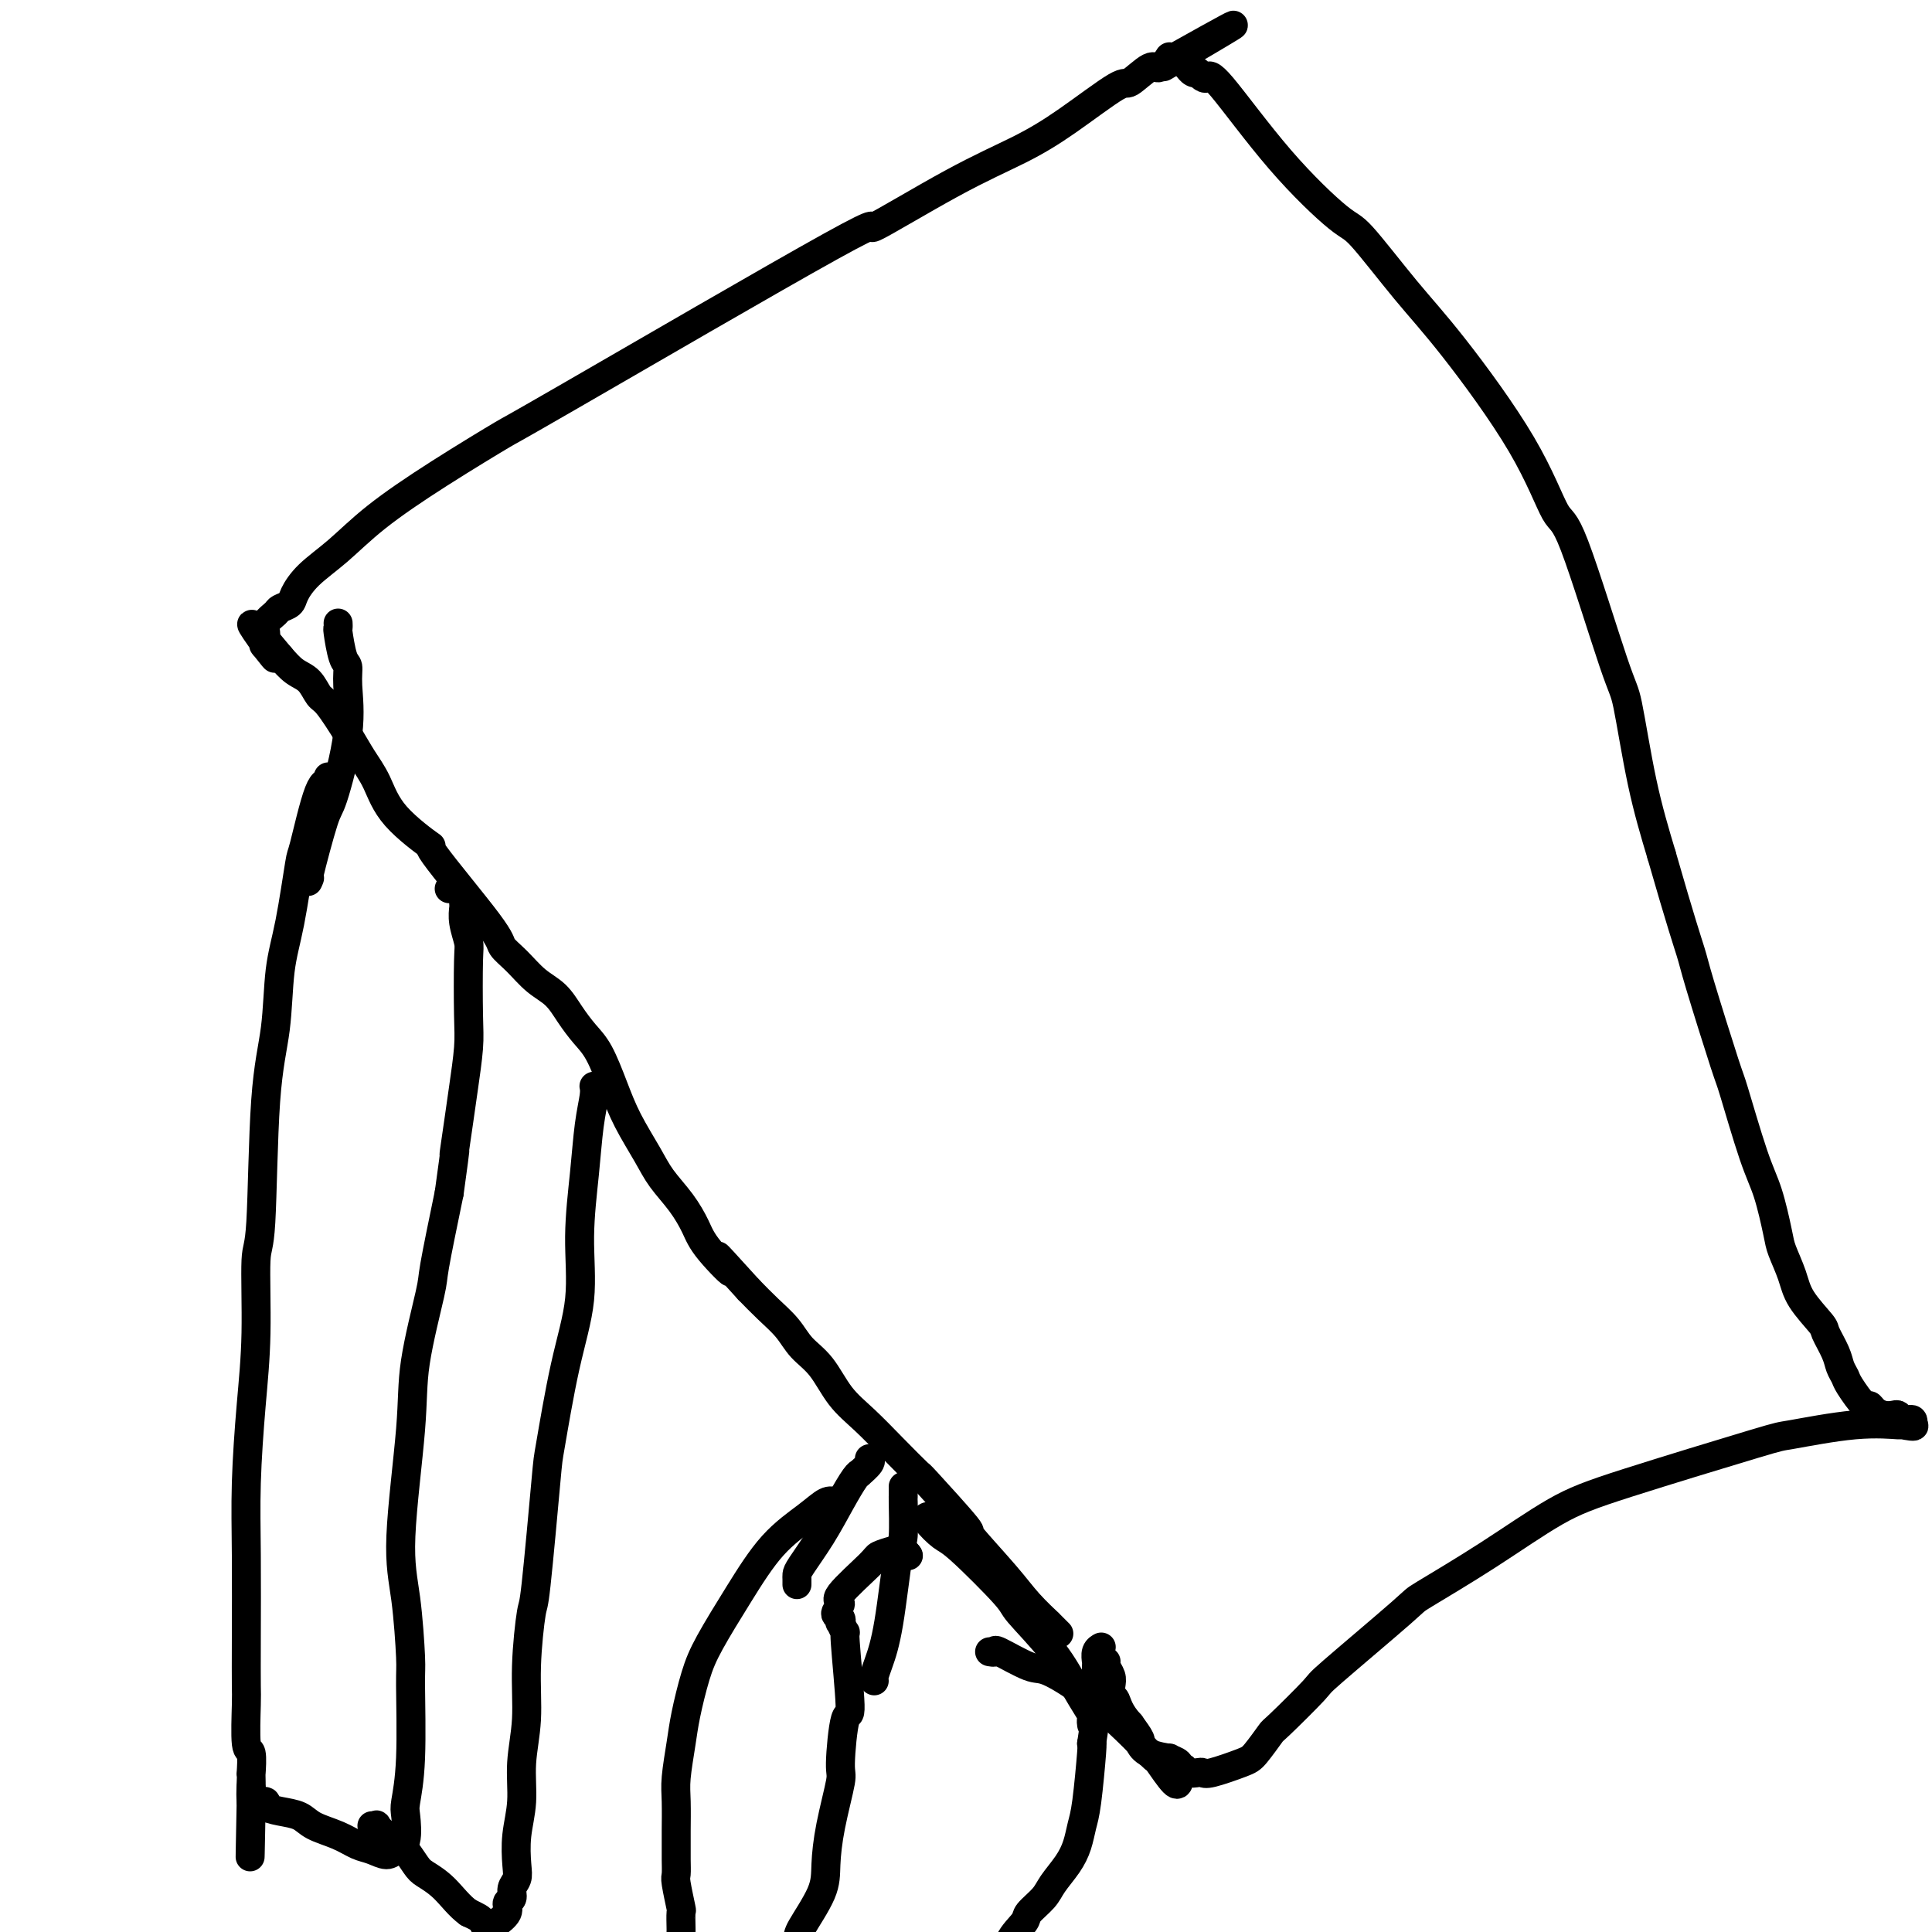 <svg viewBox='0 0 400 400' version='1.1' xmlns='http://www.w3.org/2000/svg' xmlns:xlink='http://www.w3.org/1999/xlink'><g fill='none' stroke='#000000' stroke-width='6' stroke-linecap='round' stroke-linejoin='round'><path d='M219,338c0.001,0.001 0.003,0.003 0,0c-0.003,-0.003 -0.009,-0.009 0,0c0.009,0.009 0.034,0.034 0,0c-0.034,-0.034 -0.126,-0.125 0,0c0.126,0.125 0.471,0.468 0,0c-0.471,-0.468 -1.758,-1.746 -2,-2c-0.242,-0.254 0.559,0.515 0,0c-0.559,-0.515 -2.480,-2.315 -4,-4c-1.520,-1.685 -2.638,-3.257 -5,-6c-2.362,-2.743 -5.967,-6.658 -7,-8c-1.033,-1.342 0.507,-0.112 -1,-2c-1.507,-1.888 -6.062,-6.894 -8,-9c-1.938,-2.106 -1.259,-1.312 -2,-2c-0.741,-0.688 -2.901,-2.858 -5,-5c-2.099,-2.142 -4.136,-4.256 -6,-6c-1.864,-1.744 -3.555,-3.116 -5,-5c-1.445,-1.884 -2.644,-4.278 -4,-6c-1.356,-1.722 -2.869,-2.771 -4,-4c-1.131,-1.229 -1.882,-2.639 -3,-4c-1.118,-1.361 -2.605,-2.675 -4,-4c-1.395,-1.325 -2.697,-2.663 -4,-4'/><path d='M155,267c-10.604,-11.711 -5.113,-5.489 -4,-4c1.113,1.489 -2.151,-1.754 -4,-4c-1.849,-2.246 -2.284,-3.495 -3,-5c-0.716,-1.505 -1.714,-3.267 -3,-5c-1.286,-1.733 -2.861,-3.436 -4,-5c-1.139,-1.564 -1.841,-2.987 -3,-5c-1.159,-2.013 -2.775,-4.614 -4,-7c-1.225,-2.386 -2.060,-4.558 -3,-7c-0.940,-2.442 -1.987,-5.156 -3,-7c-1.013,-1.844 -1.993,-2.818 -3,-4c-1.007,-1.182 -2.043,-2.572 -3,-4c-0.957,-1.428 -1.836,-2.895 -3,-4c-1.164,-1.105 -2.613,-1.847 -4,-3c-1.387,-1.153 -2.712,-2.717 -4,-4c-1.288,-1.283 -2.540,-2.283 -3,-3c-0.460,-0.717 -0.128,-1.149 -3,-5c-2.872,-3.851 -8.947,-11.120 -11,-14c-2.053,-2.880 -0.085,-1.369 -1,-2c-0.915,-0.631 -4.714,-3.402 -7,-6c-2.286,-2.598 -3.060,-5.023 -4,-7c-0.940,-1.977 -2.047,-3.506 -3,-5c-0.953,-1.494 -1.753,-2.952 -3,-5c-1.247,-2.048 -2.942,-4.687 -4,-6c-1.058,-1.313 -1.479,-1.300 -2,-2c-0.521,-0.700 -1.140,-2.111 -2,-3c-0.860,-0.889 -1.960,-1.254 -3,-2c-1.040,-0.746 -2.020,-1.873 -3,-3'/><path d='M58,136c-10.602,-12.849 -4.108,-3.971 -2,-1c2.108,2.971 -0.169,0.034 -1,-1c-0.831,-1.034 -0.216,-0.165 0,0c0.216,0.165 0.032,-0.376 0,-1c-0.032,-0.624 0.090,-1.333 0,-2c-0.090,-0.667 -0.390,-1.294 0,-2c0.390,-0.706 1.470,-1.493 2,-2c0.530,-0.507 0.509,-0.734 1,-1c0.491,-0.266 1.493,-0.570 2,-1c0.507,-0.430 0.518,-0.985 1,-2c0.482,-1.015 1.435,-2.491 3,-4c1.565,-1.509 3.742,-3.051 6,-5c2.258,-1.949 4.596,-4.304 8,-7c3.404,-2.696 7.875,-5.733 13,-9c5.125,-3.267 10.903,-6.764 13,-8c2.097,-1.236 0.511,-0.213 14,-8c13.489,-7.787 42.052,-24.386 54,-31c11.948,-6.614 7.282,-3.245 9,-4c1.718,-0.755 9.819,-5.635 16,-9c6.181,-3.365 10.440,-5.215 14,-7c3.560,-1.785 6.420,-3.506 10,-6c3.580,-2.494 7.881,-5.762 10,-7c2.119,-1.238 2.056,-0.447 3,-1c0.944,-0.553 2.897,-2.449 4,-3c1.103,-0.551 1.358,0.244 2,0c0.642,-0.244 1.673,-1.527 2,-2c0.327,-0.473 -0.049,-0.135 0,0c0.049,0.135 0.525,0.068 1,0'/><path d='M243,12c23.737,-13.304 7.078,-3.565 1,0c-6.078,3.565 -1.576,0.954 0,0c1.576,-0.954 0.226,-0.252 0,0c-0.226,0.252 0.670,0.052 1,0c0.330,-0.052 0.092,0.043 0,0c-0.092,-0.043 -0.040,-0.223 0,0c0.040,0.223 0.066,0.848 0,1c-0.066,0.152 -0.224,-0.169 0,0c0.224,0.169 0.830,0.829 1,1c0.170,0.171 -0.095,-0.147 0,0c0.095,0.147 0.550,0.759 1,1c0.450,0.241 0.893,0.113 1,0c0.107,-0.113 -0.123,-0.210 0,0c0.123,0.210 0.600,0.726 1,1c0.400,0.274 0.724,0.307 1,0c0.276,-0.307 0.504,-0.952 3,2c2.496,2.952 7.261,9.502 12,15c4.739,5.498 9.452,9.944 12,12c2.548,2.056 2.930,1.722 5,4c2.070,2.278 5.826,7.167 9,11c3.174,3.833 5.764,6.611 10,12c4.236,5.389 10.117,13.390 14,20c3.883,6.610 5.766,11.830 7,14c1.234,2.170 1.817,1.292 4,7c2.183,5.708 5.967,18.004 8,24c2.033,5.996 2.317,5.691 3,9c0.683,3.309 1.767,10.231 3,16c1.233,5.769 2.617,10.384 4,15'/><path d='M344,177c4.099,14.253 5.345,17.886 6,20c0.655,2.114 0.717,2.707 2,7c1.283,4.293 3.787,12.284 5,16c1.213,3.716 1.136,3.157 2,6c0.864,2.843 2.669,9.088 4,13c1.331,3.912 2.189,5.489 3,8c0.811,2.511 1.577,5.955 2,8c0.423,2.045 0.504,2.692 1,4c0.496,1.308 1.408,3.277 2,5c0.592,1.723 0.865,3.199 2,5c1.135,1.801 3.131,3.925 4,5c0.869,1.075 0.612,1.100 1,2c0.388,0.900 1.421,2.673 2,4c0.579,1.327 0.705,2.207 1,3c0.295,0.793 0.761,1.497 1,2c0.239,0.503 0.252,0.804 1,2c0.748,1.196 2.232,3.287 3,4c0.768,0.713 0.822,0.046 1,0c0.178,-0.046 0.482,0.527 1,1c0.518,0.473 1.252,0.845 2,1c0.748,0.155 1.511,0.093 2,0c0.489,-0.093 0.706,-0.217 1,0c0.294,0.217 0.667,0.776 1,1c0.333,0.224 0.625,0.111 1,0c0.375,-0.111 0.832,-0.222 1,0c0.168,0.222 0.048,0.778 0,1c-0.048,0.222 -0.024,0.111 0,0'/><path d='M396,295c1.063,0.610 -1.280,0.136 -2,0c-0.720,-0.136 0.184,0.067 -1,0c-1.184,-0.067 -4.456,-0.402 -9,0c-4.544,0.402 -10.360,1.542 -13,2c-2.640,0.458 -2.103,0.236 -8,2c-5.897,1.764 -18.229,5.516 -26,8c-7.771,2.484 -10.980,3.700 -15,6c-4.020,2.300 -8.850,5.685 -14,9c-5.150,3.315 -10.620,6.560 -13,8c-2.380,1.440 -1.668,1.076 -5,4c-3.332,2.924 -10.706,9.137 -14,12c-3.294,2.863 -2.506,2.377 -4,4c-1.494,1.623 -5.268,5.357 -7,7c-1.732,1.643 -1.420,1.197 -2,2c-0.580,0.803 -2.052,2.856 -3,4c-0.948,1.144 -1.371,1.379 -3,2c-1.629,0.621 -4.463,1.626 -6,2c-1.537,0.374 -1.775,0.115 -2,0c-0.225,-0.115 -0.436,-0.086 -1,0c-0.564,0.086 -1.480,0.229 -2,0c-0.520,-0.229 -0.644,-0.831 -1,-1c-0.356,-0.169 -0.946,0.097 -1,0c-0.054,-0.097 0.426,-0.555 0,-1c-0.426,-0.445 -1.759,-0.877 -2,-1c-0.241,-0.123 0.609,0.064 0,0c-0.609,-0.064 -2.679,-0.378 -4,-1c-1.321,-0.622 -1.894,-1.552 -2,-2c-0.106,-0.448 0.255,-0.414 0,-1c-0.255,-0.586 -1.128,-1.793 -2,-3'/><path d='M234,357c-2.322,-2.490 -2.626,-4.215 -3,-5c-0.374,-0.785 -0.818,-0.631 -1,-1c-0.182,-0.369 -0.101,-1.262 0,-2c0.101,-0.738 0.223,-1.322 0,-2c-0.223,-0.678 -0.791,-1.452 -1,-2c-0.209,-0.548 -0.060,-0.871 0,-1c0.060,-0.129 0.030,-0.065 0,0'/><path d='M68,161c-0.038,-0.139 -0.075,-0.278 0,0c0.075,0.278 0.263,0.974 0,1c-0.263,0.026 -0.978,-0.617 -2,2c-1.022,2.617 -2.353,8.496 -3,11c-0.647,2.504 -0.611,1.635 -1,4c-0.389,2.365 -1.203,7.966 -2,12c-0.797,4.034 -1.576,6.502 -2,10c-0.424,3.498 -0.491,8.026 -1,12c-0.509,3.974 -1.460,7.394 -2,15c-0.540,7.606 -0.670,19.396 -1,25c-0.330,5.604 -0.859,5.021 -1,8c-0.141,2.979 0.106,9.521 0,15c-0.106,5.479 -0.564,9.895 -1,15c-0.436,5.105 -0.849,10.898 -1,16c-0.151,5.102 -0.042,9.512 0,15c0.042,5.488 0.015,12.055 0,17c-0.015,4.945 -0.018,8.269 0,10c0.018,1.731 0.057,1.870 0,4c-0.057,2.130 -0.212,6.250 0,8c0.212,1.750 0.789,1.128 1,2c0.211,0.872 0.057,3.238 0,4c-0.057,0.762 -0.015,-0.080 0,0c0.015,0.080 0.004,1.082 0,2c-0.004,0.918 -0.001,1.751 0,2c0.001,0.249 0.000,-0.087 0,0c-0.000,0.087 -0.000,0.596 0,1c0.000,0.404 0.000,0.702 0,1'/><path d='M52,373c-0.448,22.432 -0.067,6.010 0,0c0.067,-6.010 -0.180,-1.610 0,0c0.180,1.610 0.789,0.431 1,0c0.211,-0.431 0.026,-0.112 0,0c-0.026,0.112 0.106,0.019 0,0c-0.106,-0.019 -0.450,0.035 0,0c0.450,-0.035 1.693,-0.161 2,0c0.307,0.161 -0.323,0.609 0,1c0.323,0.391 1.598,0.724 3,1c1.402,0.276 2.931,0.493 4,1c1.069,0.507 1.680,1.303 3,2c1.320,0.697 3.350,1.294 5,2c1.650,0.706 2.919,1.521 4,2c1.081,0.479 1.975,0.623 3,1c1.025,0.377 2.183,0.989 3,1c0.817,0.011 1.295,-0.577 2,-1c0.705,-0.423 1.639,-0.681 2,-2c0.361,-1.319 0.150,-3.700 0,-5c-0.150,-1.300 -0.239,-1.520 0,-3c0.239,-1.480 0.804,-4.219 1,-9c0.196,-4.781 0.021,-11.605 0,-15c-0.021,-3.395 0.111,-3.361 0,-6c-0.111,-2.639 -0.464,-7.951 -1,-12c-0.536,-4.049 -1.256,-6.836 -1,-13c0.256,-6.164 1.489,-15.704 2,-22c0.511,-6.296 0.302,-9.347 1,-14c0.698,-4.653 2.303,-10.906 3,-14c0.697,-3.094 0.485,-3.027 1,-6c0.515,-2.973 1.758,-8.987 3,-15'/><path d='M93,247c1.725,-12.455 1.037,-8.092 1,-8c-0.037,0.092 0.578,-4.087 1,-7c0.422,-2.913 0.650,-4.561 1,-7c0.350,-2.439 0.822,-5.671 1,-8c0.178,-2.329 0.062,-3.756 0,-7c-0.062,-3.244 -0.069,-8.307 0,-11c0.069,-2.693 0.214,-3.017 0,-4c-0.214,-0.983 -0.789,-2.627 -1,-4c-0.211,-1.373 -0.060,-2.477 0,-3c0.060,-0.523 0.027,-0.466 0,-1c-0.027,-0.534 -0.050,-1.660 0,-2c0.050,-0.340 0.171,0.105 0,0c-0.171,-0.105 -0.633,-0.760 -1,-1c-0.367,-0.240 -0.637,-0.065 -1,0c-0.363,0.065 -0.818,0.018 -1,0c-0.182,-0.018 -0.091,-0.009 0,0'/><path d='M64,182c0.081,-0.203 0.163,-0.406 0,0c-0.163,0.406 -0.569,1.421 0,-1c0.569,-2.421 2.115,-8.277 3,-11c0.885,-2.723 1.110,-2.312 2,-5c0.890,-2.688 2.445,-8.476 3,-13c0.555,-4.524 0.110,-7.786 0,-10c-0.110,-2.214 0.114,-3.382 0,-4c-0.114,-0.618 -0.566,-0.688 -1,-2c-0.434,-1.312 -0.848,-3.867 -1,-5c-0.152,-1.133 -0.041,-0.843 0,-1c0.041,-0.157 0.012,-0.759 0,-1c-0.012,-0.241 -0.006,-0.120 0,0'/><path d='M188,322c0.000,0.000 0.000,0.000 0,0c0.000,0.000 0.000,0.000 0,0c0.000,0.000 0.000,0.000 0,0c0.000,0.000 0.000,0.000 0,0c0.000,0.000 0.000,0.000 0,0c0.000,0.000 0.000,0.000 0,0c0.000,0.000 0.000,0.000 0,0c0.000,0.000 0.000,-0.000 0,0c0.000,0.000 0.000,0.000 0,0c0.000,0.000 -0.000,0.000 0,0c0.000,0.000 0.000,0.000 0,0c0.000,0.000 0.000,0.000 0,0c0.000,0.000 0.000,0.000 0,0c0.000,0.000 0.000,0.000 0,0c0.000,0.000 0.000,-0.000 0,0c0.000,0.000 -0.000,-0.000 0,0c0.000,0.000 0.000,-0.000 0,0c-0.000,0.000 0.000,0.000 0,0'/><path d='M188,322c-0.011,-0.015 -0.038,-0.053 0,0c0.038,0.053 0.142,0.198 0,0c-0.142,-0.198 -0.530,-0.740 -1,-1c-0.470,-0.260 -1.021,-0.240 -2,0c-0.979,0.240 -2.386,0.698 -3,1c-0.614,0.302 -0.434,0.448 -2,2c-1.566,1.552 -4.878,4.511 -6,6c-1.122,1.489 -0.053,1.507 0,2c0.053,0.493 -0.910,1.462 -1,2c-0.090,0.538 0.693,0.647 1,1c0.307,0.353 0.139,0.952 0,1c-0.139,0.048 -0.250,-0.455 0,0c0.250,0.455 0.861,1.866 1,2c0.139,0.134 -0.196,-1.011 0,2c0.196,3.011 0.922,10.179 1,13c0.078,2.821 -0.491,1.296 -1,3c-0.509,1.704 -0.959,6.637 -1,9c-0.041,2.363 0.328,2.157 0,4c-0.328,1.843 -1.354,5.737 -2,9c-0.646,3.263 -0.911,5.896 -1,8c-0.089,2.104 -0.003,3.680 -1,6c-0.997,2.320 -3.079,5.385 -4,7c-0.921,1.615 -0.681,1.781 -1,3c-0.319,1.219 -1.196,3.492 -2,5c-0.804,1.508 -1.535,2.249 -2,3c-0.465,0.751 -0.664,1.510 -1,2c-0.336,0.490 -0.810,0.711 -1,1c-0.190,0.289 -0.095,0.644 0,1'/><path d='M159,414c-1.695,3.629 -0.434,1.701 0,1c0.434,-0.701 0.040,-0.175 0,0c-0.040,0.175 0.276,-0.002 1,0c0.724,0.002 1.858,0.182 3,0c1.142,-0.182 2.293,-0.724 4,-1c1.707,-0.276 3.972,-0.284 6,0c2.028,0.284 3.820,0.859 6,1c2.180,0.141 4.748,-0.152 7,0c2.252,0.152 4.190,0.748 6,1c1.810,0.252 3.494,0.159 5,0c1.506,-0.159 2.834,-0.385 4,-1c1.166,-0.615 2.169,-1.618 3,-2c0.831,-0.382 1.490,-0.143 2,0c0.510,0.143 0.872,0.189 1,0c0.128,-0.189 0.021,-0.612 0,-1c-0.021,-0.388 0.044,-0.741 0,-1c-0.044,-0.259 -0.197,-0.425 0,-1c0.197,-0.575 0.742,-1.561 1,-3c0.258,-1.439 0.228,-3.332 1,-5c0.772,-1.668 2.346,-3.110 3,-4c0.654,-0.890 0.388,-1.227 1,-2c0.612,-0.773 2.100,-1.981 3,-3c0.900,-1.019 1.211,-1.848 2,-3c0.789,-1.152 2.058,-2.628 3,-4c0.942,-1.372 1.559,-2.641 2,-4c0.441,-1.359 0.706,-2.808 1,-4c0.294,-1.192 0.618,-2.129 1,-5c0.382,-2.871 0.824,-7.678 1,-10c0.176,-2.322 0.088,-2.161 0,-2'/><path d='M226,361c0.691,-4.678 0.917,-5.873 1,-7c0.083,-1.127 0.023,-2.185 0,-3c-0.023,-0.815 -0.007,-1.388 0,-2c0.007,-0.612 0.006,-1.264 0,-2c-0.006,-0.736 -0.015,-1.556 0,-2c0.015,-0.444 0.056,-0.511 0,-1c-0.056,-0.489 -0.207,-1.401 0,-2c0.207,-0.599 0.774,-0.885 1,-1c0.226,-0.115 0.113,-0.057 0,0'/><path d='M181,348c-0.067,-0.217 -0.133,-0.433 0,-1c0.133,-0.567 0.466,-1.484 1,-3c0.534,-1.516 1.267,-3.630 2,-8c0.733,-4.370 1.464,-10.996 2,-14c0.536,-3.004 0.876,-2.385 1,-4c0.124,-1.615 0.033,-5.464 0,-7c-0.033,-1.536 -0.009,-0.760 0,-1c0.009,-0.240 0.003,-1.497 0,-2c-0.003,-0.503 -0.001,-0.251 0,0'/><path d='M173,311c-0.559,-0.220 -1.119,-0.440 -2,0c-0.881,0.440 -2.084,1.542 -4,3c-1.916,1.458 -4.545,3.274 -7,6c-2.455,2.726 -4.738,6.361 -7,10c-2.262,3.639 -4.505,7.281 -6,10c-1.495,2.719 -2.243,4.514 -3,7c-0.757,2.486 -1.523,5.663 -2,8c-0.477,2.337 -0.664,3.833 -1,6c-0.336,2.167 -0.822,5.006 -1,7c-0.178,1.994 -0.047,3.144 0,5c0.047,1.856 0.012,4.419 0,6c-0.012,1.581 0.001,2.179 0,3c-0.001,0.821 -0.014,1.863 0,3c0.014,1.137 0.056,2.368 0,3c-0.056,0.632 -0.211,0.665 0,2c0.211,1.335 0.789,3.973 1,5c0.211,1.027 0.057,0.442 0,1c-0.057,0.558 -0.016,2.258 0,3c0.016,0.742 0.007,0.524 0,1c-0.007,0.476 -0.012,1.644 0,2c0.012,0.356 0.042,-0.102 0,0c-0.042,0.102 -0.155,0.762 0,1c0.155,0.238 0.578,0.053 1,0c0.422,-0.053 0.844,0.024 1,0c0.156,-0.024 0.044,-0.150 0,0c-0.044,0.150 -0.022,0.575 0,1'/><path d='M143,404c0.773,5.699 1.204,1.946 2,1c0.796,-0.946 1.956,0.913 3,2c1.044,1.087 1.970,1.401 3,2c1.030,0.599 2.163,1.484 3,2c0.837,0.516 1.379,0.664 2,1c0.621,0.336 1.321,0.861 2,1c0.679,0.139 1.336,-0.106 2,0c0.664,0.106 1.334,0.564 2,1c0.666,0.436 1.326,0.849 2,1c0.674,0.151 1.361,0.039 2,0c0.639,-0.039 1.229,-0.007 2,0c0.771,0.007 1.723,-0.012 2,0c0.277,0.012 -0.122,0.055 0,0c0.122,-0.055 0.764,-0.207 1,0c0.236,0.207 0.068,0.773 0,1c-0.068,0.227 -0.034,0.113 0,0'/><path d='M165,328c0.000,-0.024 0.001,-0.048 0,0c-0.001,0.048 -0.002,0.168 0,0c0.002,-0.168 0.009,-0.623 0,-1c-0.009,-0.377 -0.035,-0.675 0,-1c0.035,-0.325 0.129,-0.676 1,-2c0.871,-1.324 2.519,-3.621 4,-6c1.481,-2.379 2.797,-4.840 4,-7c1.203,-2.160 2.294,-4.018 3,-5c0.706,-0.982 1.026,-1.086 1,-1c-0.026,0.086 -0.399,0.363 0,0c0.399,-0.363 1.569,-1.367 2,-2c0.431,-0.633 0.123,-0.895 0,-1c-0.123,-0.105 -0.062,-0.052 0,0'/><path d='M205,342c0.034,0.006 0.068,0.013 0,0c-0.068,-0.013 -0.237,-0.045 0,0c0.237,0.045 0.881,0.168 1,0c0.119,-0.168 -0.288,-0.627 1,0c1.288,0.627 4.269,2.341 6,3c1.731,0.659 2.212,0.265 4,1c1.788,0.735 4.883,2.599 8,5c3.117,2.401 6.257,5.338 8,7c1.743,1.662 2.089,2.049 3,3c0.911,0.951 2.388,2.465 3,3c0.612,0.535 0.360,0.092 1,1c0.640,0.908 2.172,3.168 3,4c0.828,0.832 0.951,0.238 1,0c0.049,-0.238 0.025,-0.119 0,0'/><path d='M226,357c0.017,0.111 0.035,0.221 0,0c-0.035,-0.221 -0.122,-0.774 0,-1c0.122,-0.226 0.454,-0.126 0,-1c-0.454,-0.874 -1.693,-2.721 -3,-5c-1.307,-2.279 -2.680,-4.990 -5,-8c-2.320,-3.010 -5.585,-6.319 -7,-8c-1.415,-1.681 -0.978,-1.732 -3,-4c-2.022,-2.268 -6.503,-6.751 -9,-9c-2.497,-2.249 -3.009,-2.263 -4,-3c-0.991,-0.737 -2.459,-2.199 -3,-3c-0.541,-0.801 -0.155,-0.943 0,-1c0.155,-0.057 0.077,-0.028 0,0'/><path d='M123,225c-0.025,-0.103 -0.049,-0.207 0,0c0.049,0.207 0.173,0.724 0,2c-0.173,1.276 -0.643,3.310 -1,6c-0.357,2.690 -0.600,6.035 -1,10c-0.400,3.965 -0.957,8.550 -1,13c-0.043,4.450 0.426,8.767 0,13c-0.426,4.233 -1.749,8.383 -3,14c-1.251,5.617 -2.430,12.700 -3,16c-0.570,3.300 -0.530,2.816 -1,8c-0.470,5.184 -1.451,16.036 -2,21c-0.549,4.964 -0.668,4.041 -1,6c-0.332,1.959 -0.877,6.801 -1,11c-0.123,4.199 0.177,7.754 0,11c-0.177,3.246 -0.831,6.182 -1,9c-0.169,2.818 0.147,5.517 0,8c-0.147,2.483 -0.756,4.749 -1,7c-0.244,2.251 -0.122,4.486 0,6c0.122,1.514 0.245,2.306 0,3c-0.245,0.694 -0.858,1.290 -1,2c-0.142,0.710 0.188,1.534 0,2c-0.188,0.466 -0.894,0.574 -1,1c-0.106,0.426 0.389,1.169 0,2c-0.389,0.831 -1.662,1.750 -2,2c-0.338,0.250 0.257,-0.171 0,0c-0.257,0.171 -1.368,0.932 -2,1c-0.632,0.068 -0.786,-0.559 -1,-1c-0.214,-0.441 -0.490,-0.698 -1,-1c-0.510,-0.302 -1.255,-0.651 -2,-1'/><path d='M97,396c-1.840,-1.277 -3.441,-3.468 -5,-5c-1.559,-1.532 -3.077,-2.404 -4,-3c-0.923,-0.596 -1.252,-0.916 -2,-2c-0.748,-1.084 -1.917,-2.931 -3,-4c-1.083,-1.069 -2.080,-1.358 -3,-2c-0.920,-0.642 -1.762,-1.636 -2,-2c-0.238,-0.364 0.128,-0.098 0,0c-0.128,0.098 -0.751,0.028 -1,0c-0.249,-0.028 -0.125,-0.014 0,0'/></g>
</svg>